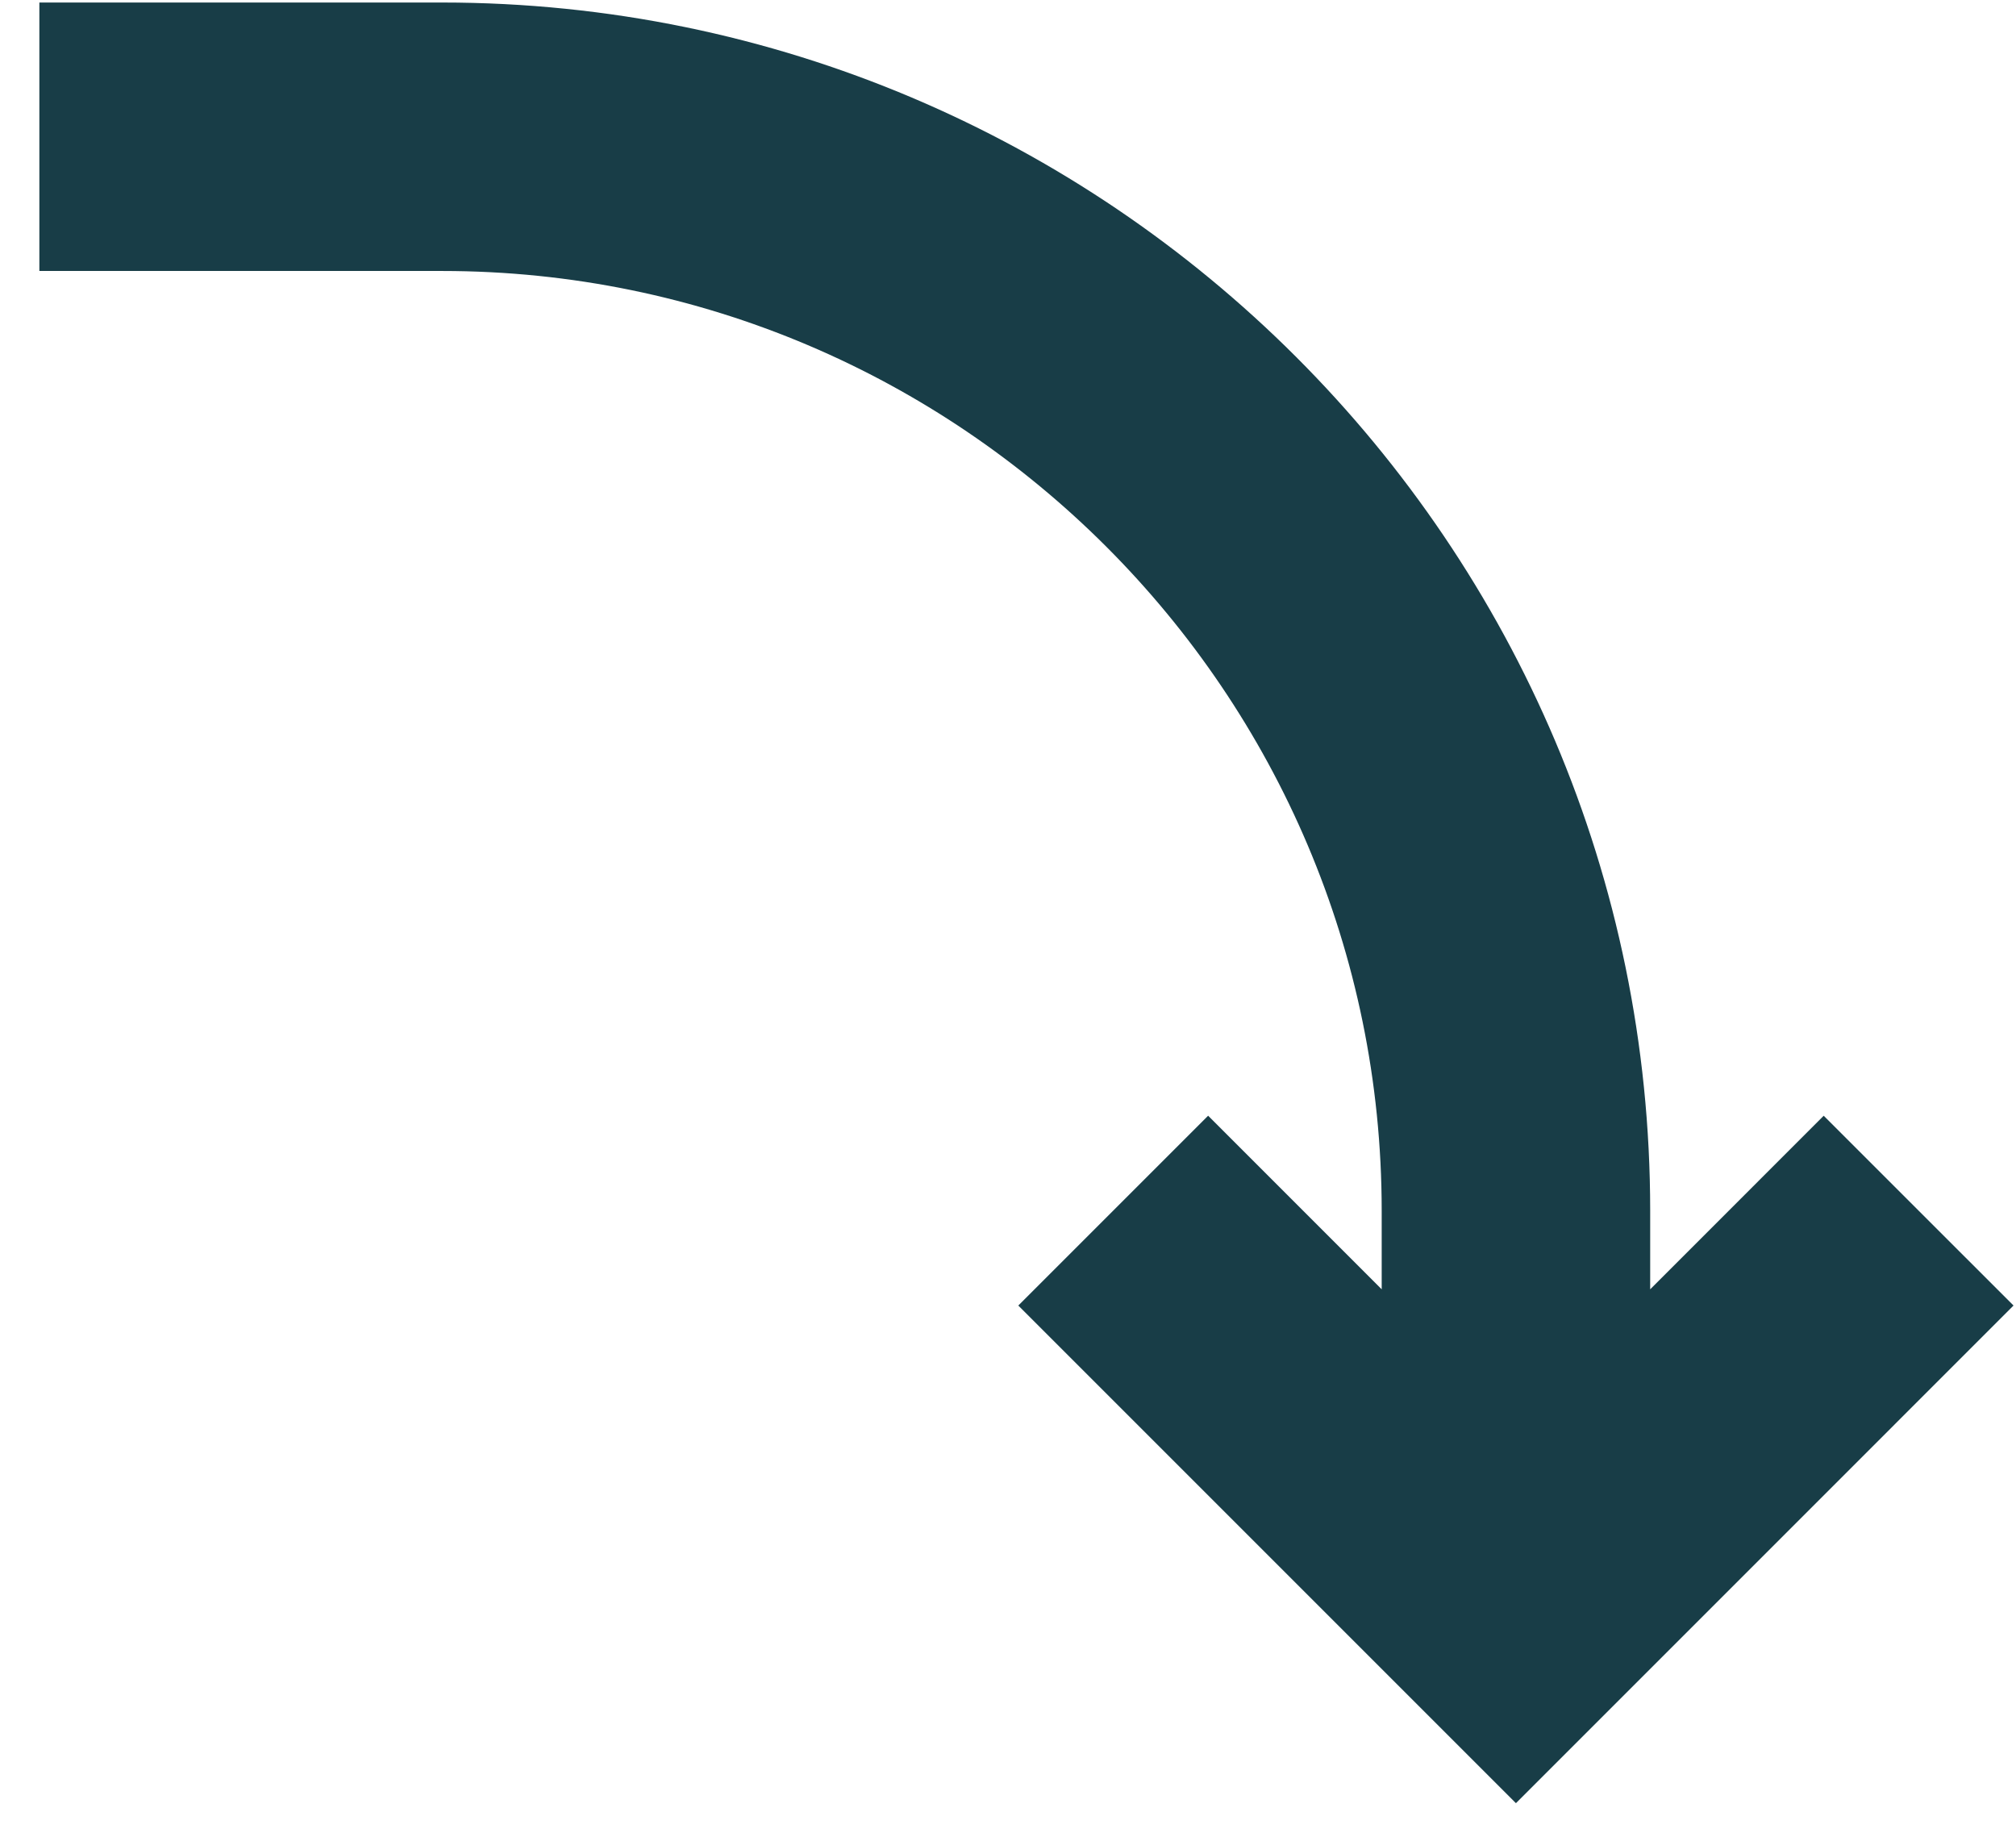 <svg width="44" height="40" viewBox="0 0 44 40" fill="none" xmlns="http://www.w3.org/2000/svg">
<path d="M30.156 26.422V28.139L26.368 24.35L22.225 28.493L33.086 39.354L43.946 28.493L39.803 24.351L36.016 28.139V26.422C36.016 11.882 24.188 0.055 9.648 0.055H0.859V5.914H9.648C20.955 5.914 30.156 15.115 30.156 26.422Z" fill="#183D47"/>
</svg>
